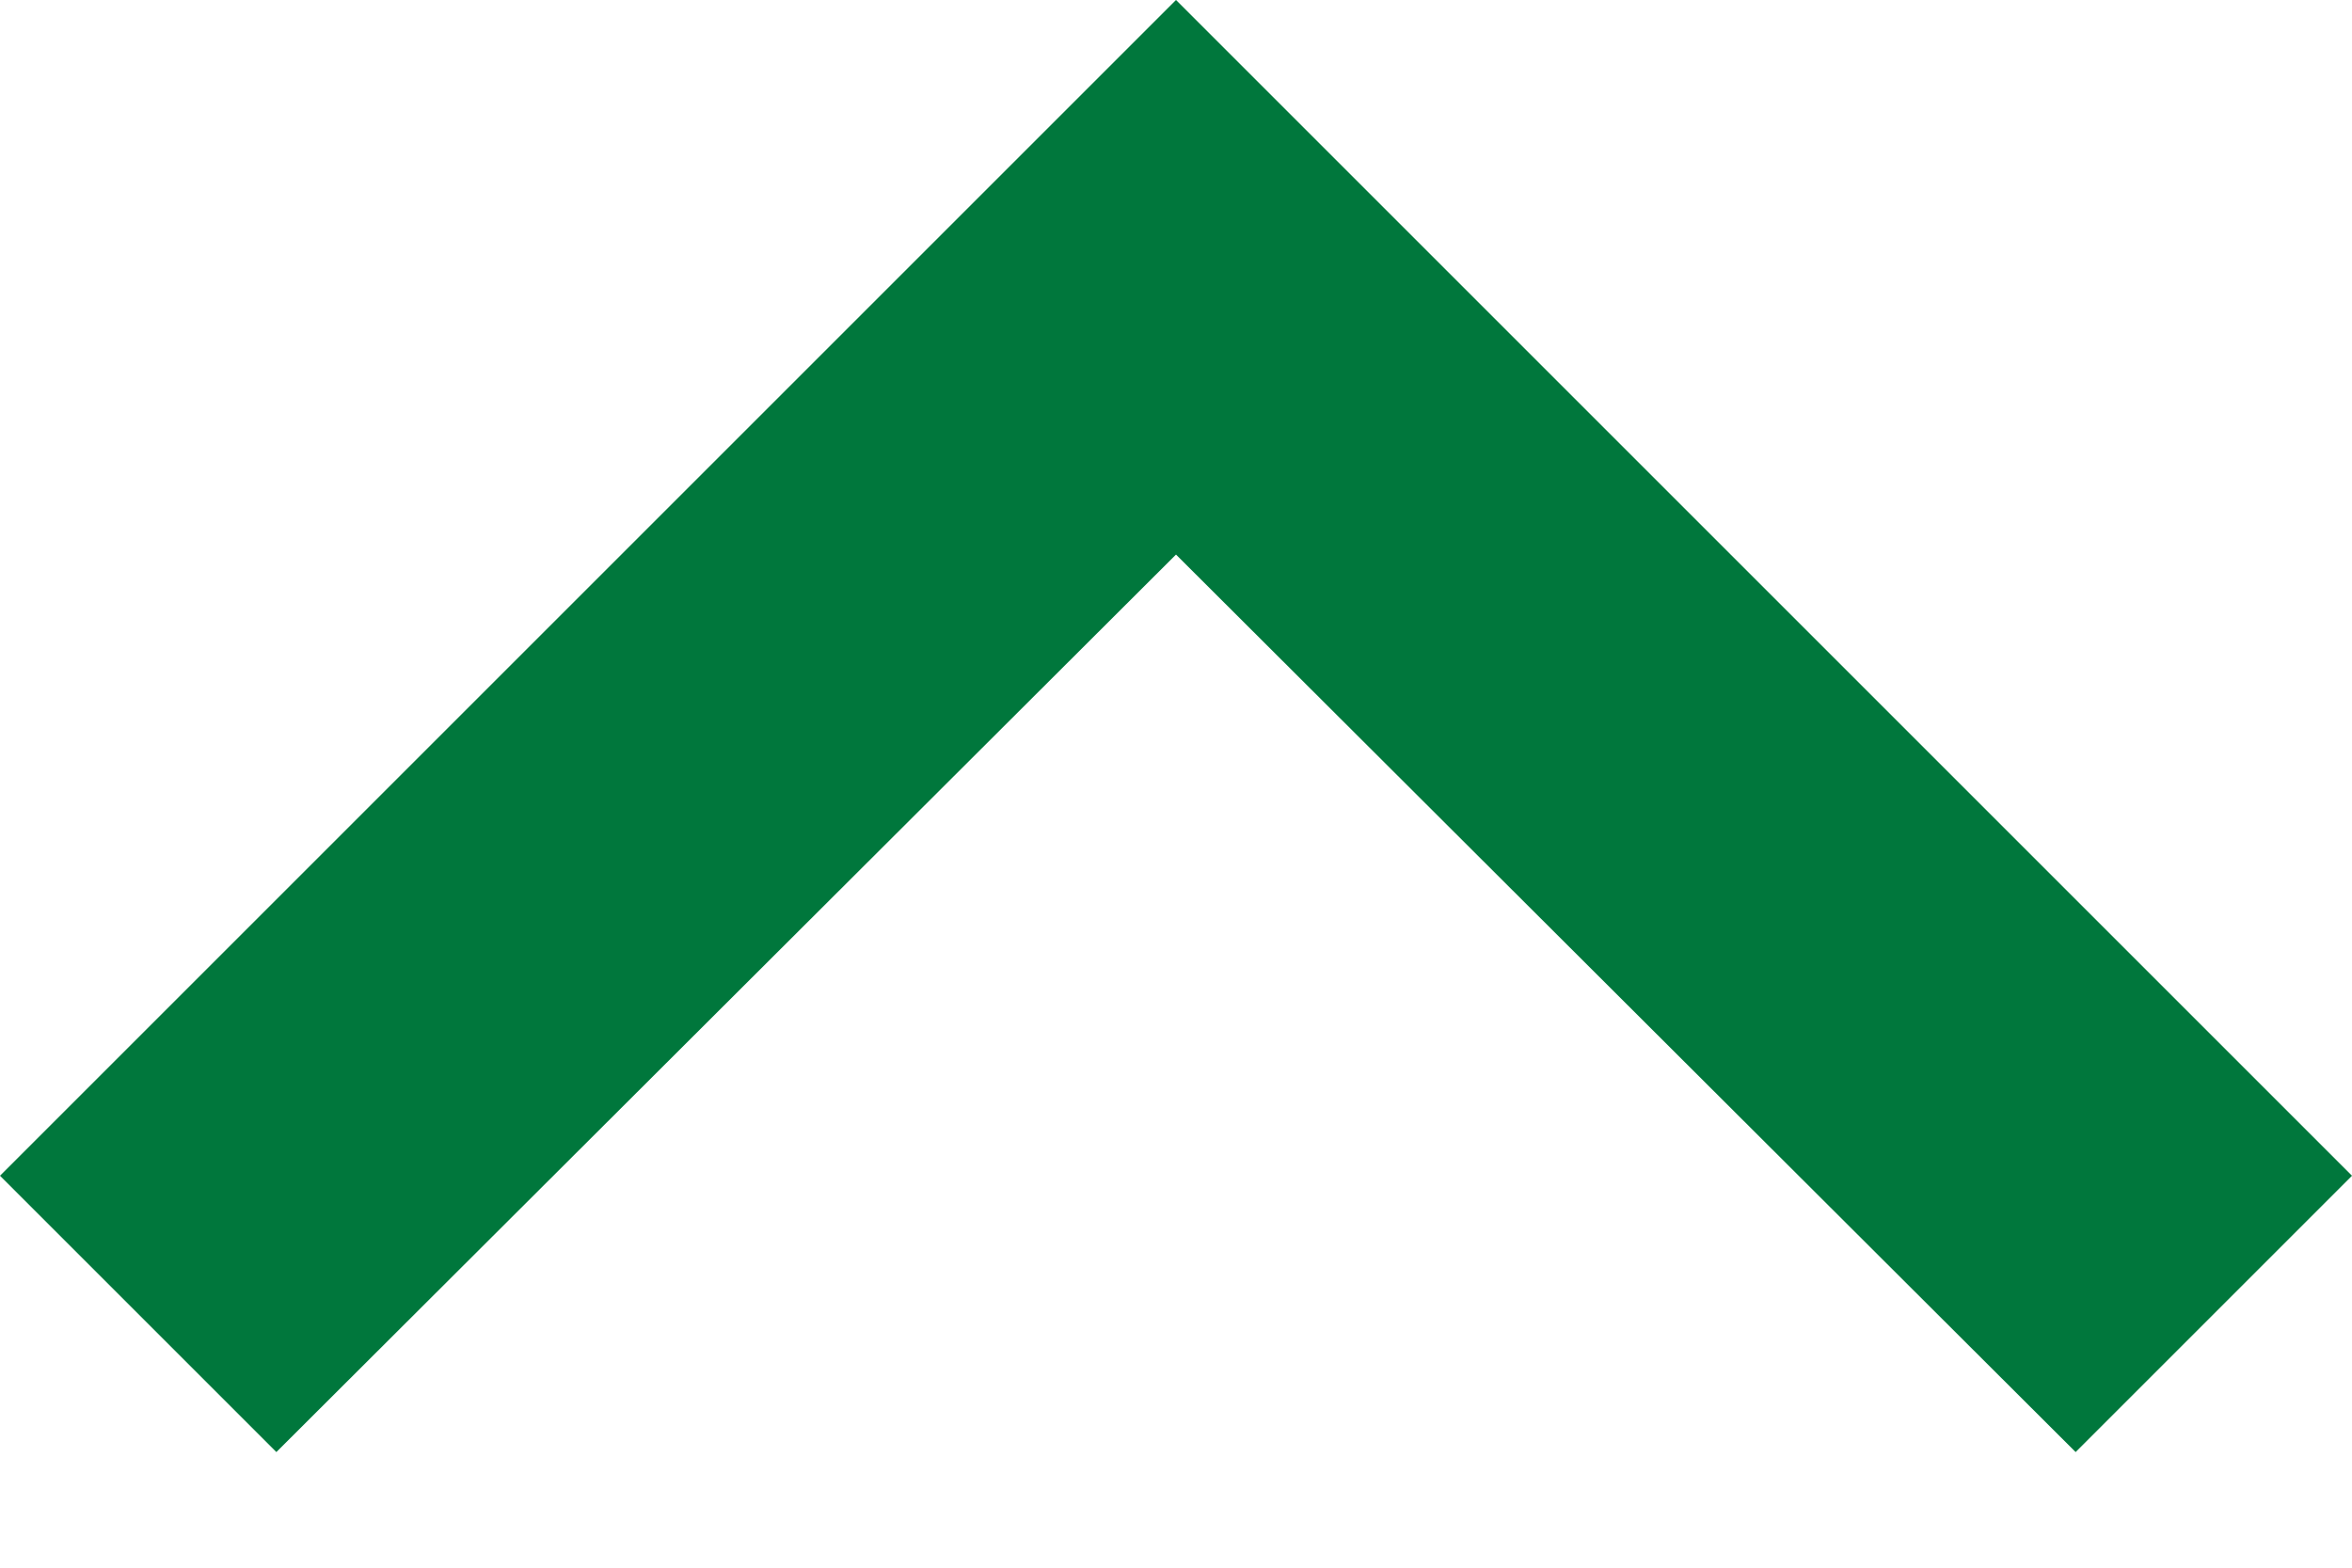 <svg width="12" height="8" viewBox="0 0 12 8" fill="none" xmlns="http://www.w3.org/2000/svg">
<path d="M10.59 7.41L6 2.83L1.41 7.41L-1.23266e-07 6L6 -8.72135e-05L12 6L10.59 7.41Z" fill="#00773C"/>
</svg>
